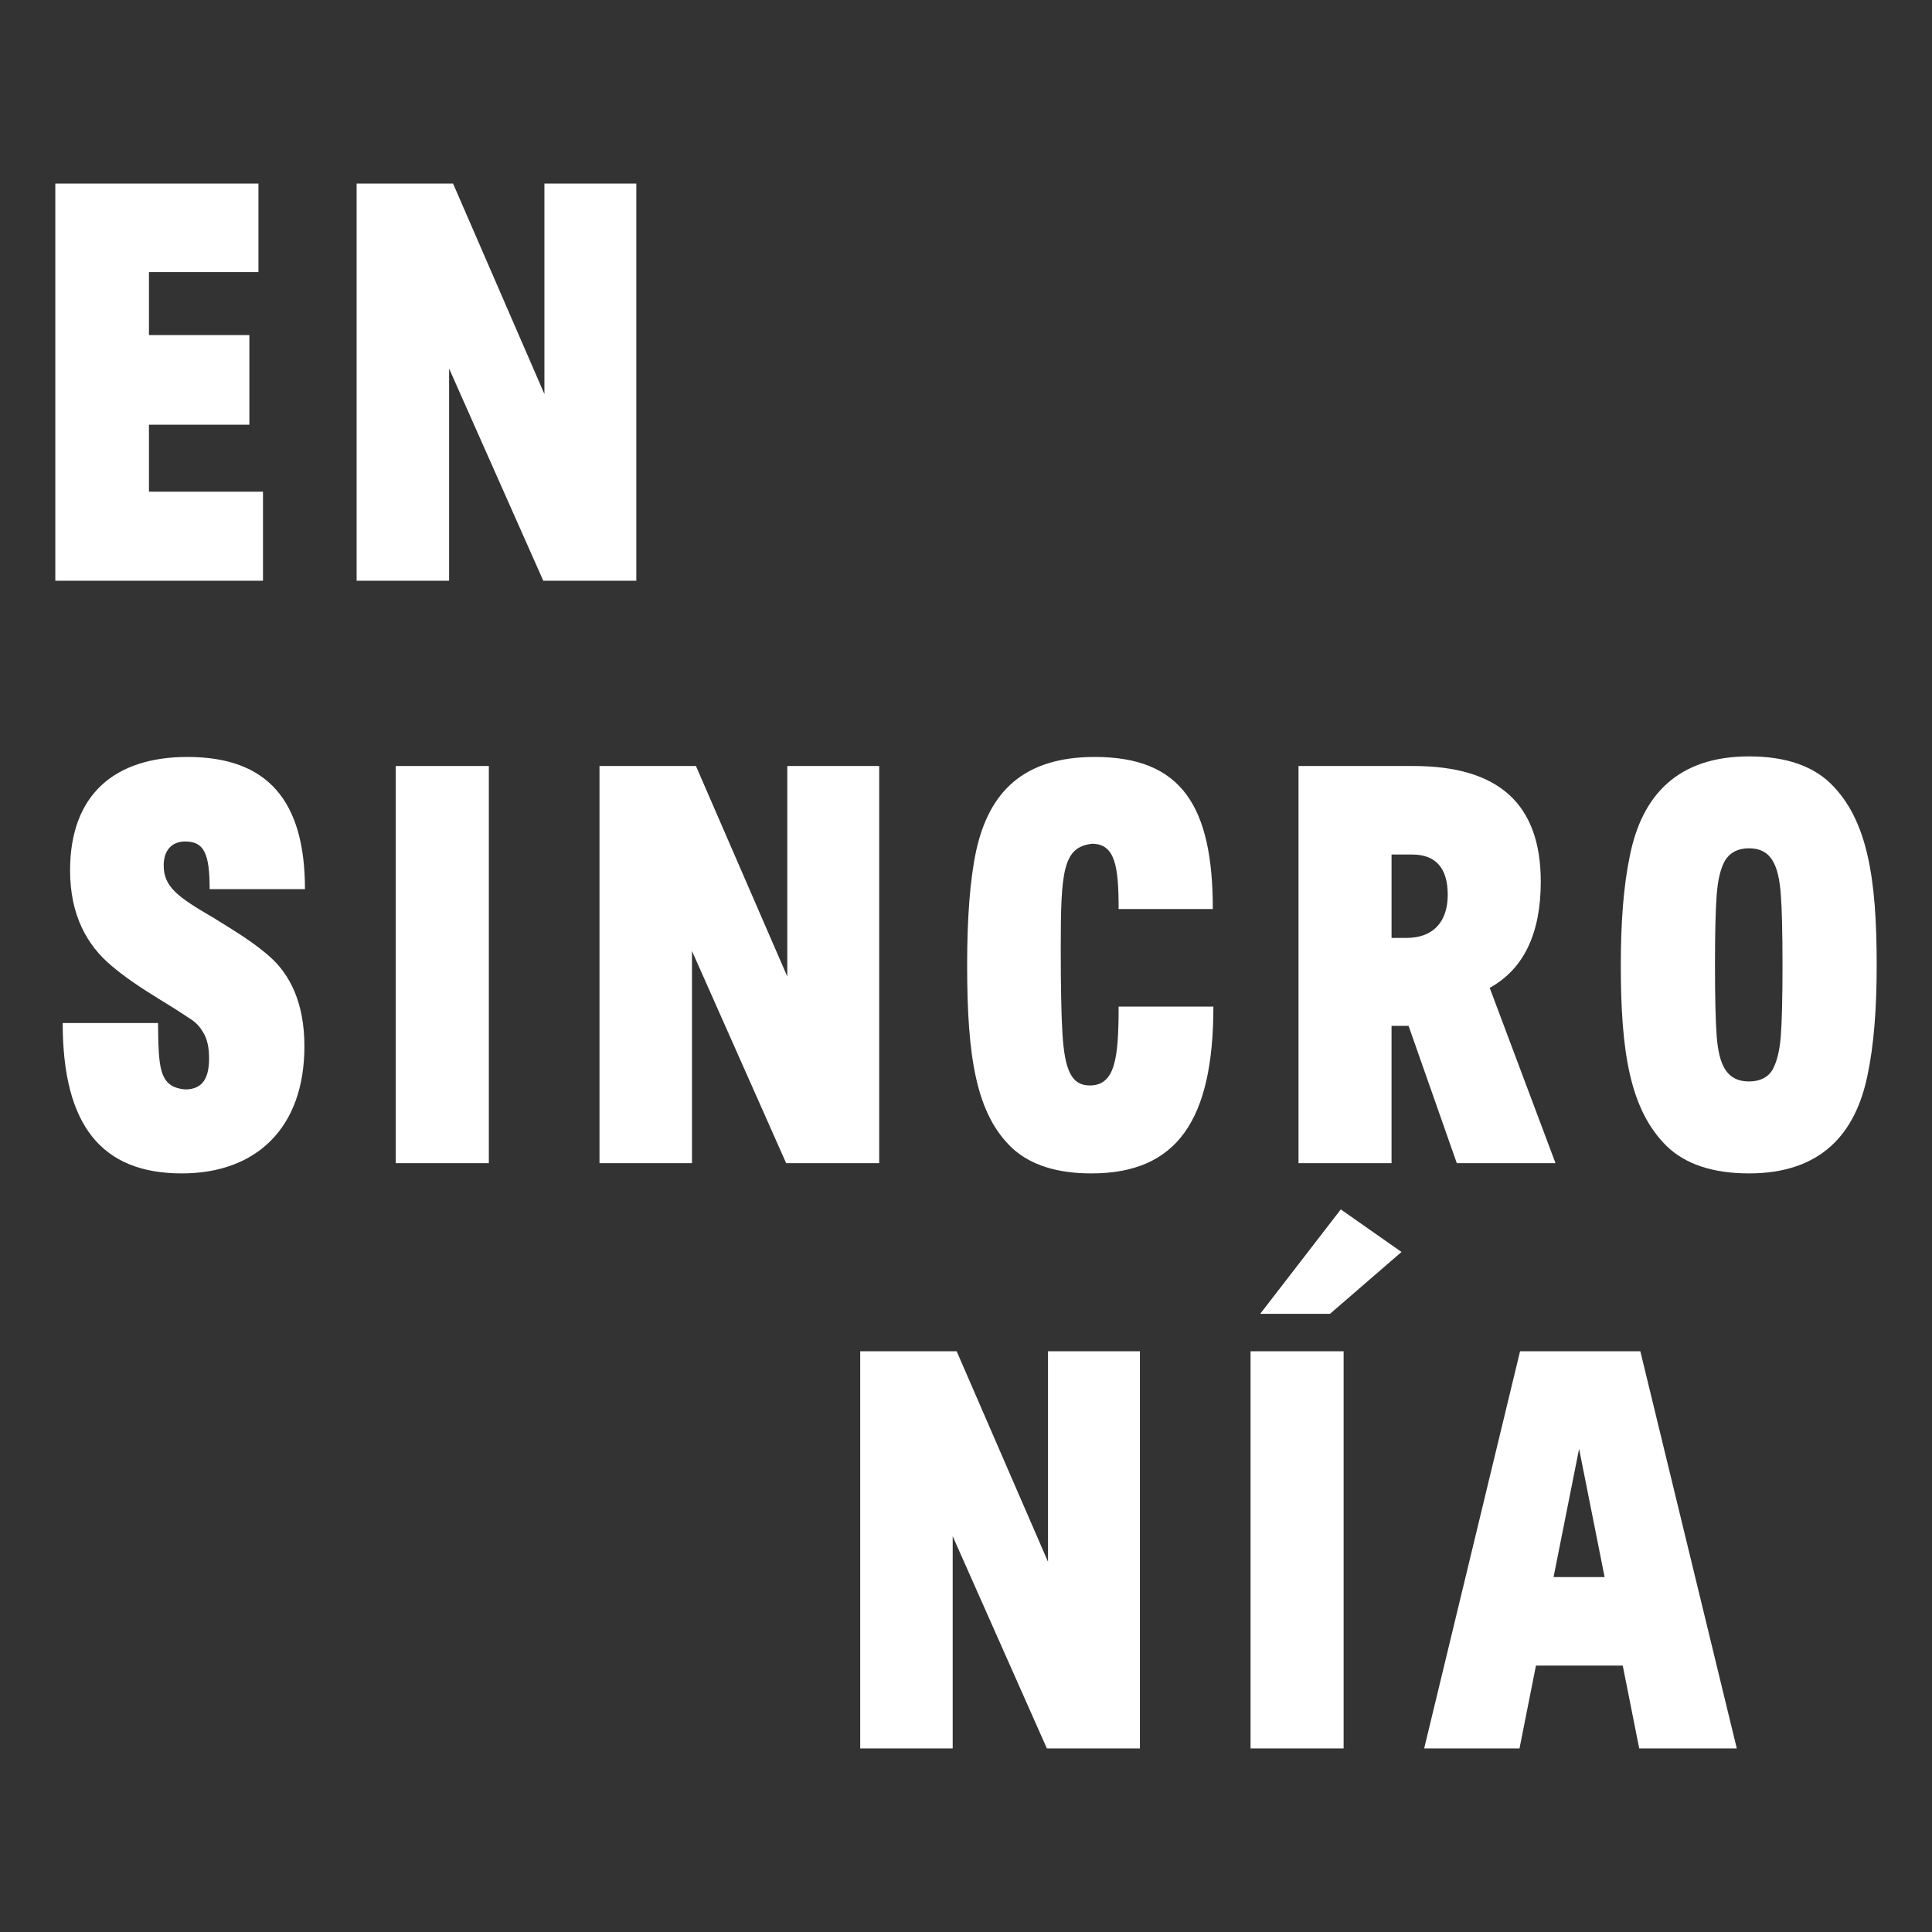 <?xml version="1.0" encoding="UTF-8"?>
<svg xmlns="http://www.w3.org/2000/svg" id="a" viewBox="0 0 1080 1080">
  <rect x="0" y="0" width="1080" height="1080" fill="#333333" stroke="none"/>
  <defs>
    <style>.c{fill:#fff;stroke-width:0px;}</style>
  </defs>
  <path class="c" d="M30.92,324.64V102.62h113.55v49.48h-61.21v35.21h56.14v50.11h-56.14v37.43h63.75v49.79H30.92Z"></path>
  <path class="c" d="M355.71,324.64h-52.01l-52.65-118.62v118.62h-51.7V102.62h53.92l51.06,117.67v-117.67h51.38v222.02Z"></path>
  <path class="c" d="M35.06,571.88h53.28c.32,24.74.32,35.84,15.22,37.11,10.15,0,13.32-6.97,13.32-17.44,0-5.71-.95-10.15-2.85-13.64-1.9-3.48-4.12-6.02-6.98-7.92-2.85-1.9-8.56-5.71-17.44-11.1-11.42-6.97-20.62-13.32-27.28-19.03-13.64-11.42-23.15-28.23-23.15-53.29,0-42.82,25.37-63.43,65.65-63.43,44.72,0,65.65,24.42,65.65,73.9h-53.28c0-19.98-3.17-26.64-13.64-26.64-7.93,0-12.05,5.39-12.05,13.32,0,11.73,7.29,17.44,27.59,29.18l9.2,5.71c9.2,5.71,16.81,11.1,22.52,16.17,11.42,10.15,19.35,26.01,19.35,50.11,0,45.67-26.96,71.05-68.51,71.05-44.72,0-66.61-26.64-66.61-84.05Z"></path>
  <path class="c" d="M273.26,650.22h-52.02v-222.02h52.02v222.02Z"></path>
  <path class="c" d="M491.48,650.22h-52.01l-52.65-118.62v118.62h-51.7v-222.02h53.92l51.06,117.67v-117.67h51.38v222.02Z"></path>
  <path class="c" d="M566.01,641.98c-20.3-19.03-25.37-50.75-25.37-102.44,0-26.33,1.59-47.9,5.07-64.07,7.29-32.98,26.64-52.33,66.29-52.33,48.53,0,65.97,27.59,65.97,85h-52.65c0-23.79-1.9-36.47-14.91-36.47-16.18,1.9-17.44,15.22-17.44,58.36,0,21.89.32,37.74.95,47.89,1.27,20.3,5.07,28.86,15.22,28.86,14.27,0,16.18-15.22,16.18-44.09h52.97c0,63.44-20.3,93.25-68.19,93.25-19.35,0-33.94-4.75-44.09-13.95Z"></path>
  <path class="c" d="M869.55,650.22h-55.19l-26.96-76.76h-9.52v76.76h-52.01v-222.02h64.07c47.89,0,71.36,21.25,71.36,64.7,0,28.86-9.52,48.85-28.55,59.31l36.79,98.01ZM789.31,477.68h-11.42v46.63h8.25c15.22,0,23.15-9.2,23.15-24.11s-6.66-22.52-19.98-22.52Z"></path>
  <path class="c" d="M1044.01,600.75c-6.66,32.98-26.01,55.19-66.29,55.19-19.98,0-35.52-5.07-45.99-15.22-20.62-20.3-25.69-52.65-25.69-101.17,0-24.42,1.59-44.72,5.07-61.22,6.66-33.3,26.33-55.5,66.61-55.5,19.98,0,35.21,5.07,45.67,15.22,20.62,20.3,25.69,52.97,25.69,101.49,0,24.42-1.59,44.72-5.07,61.21ZM995.48,499.89c-1.27-16.49-5.39-25.69-17.76-25.69-6.03,0-10.47,2.22-13.32,6.66-2.54,4.44-4.12,10.78-4.76,19.34-.63,8.25-.95,21.25-.95,39.33s.31,31.08.95,39.64c1.27,16.49,5.71,25.37,18.08,25.37,6.03,0,10.47-2.22,13-6.34,2.54-4.44,4.12-10.78,4.76-19.03.63-8.24.95-21.57.95-39.64s-.32-31.4-.95-39.65Z"></path>
  <path class="c" d="M637.22,977.38h-52.01l-52.65-118.62v118.62h-51.7v-222.02h53.92l51.06,117.67v-117.67h51.38v222.02Z"></path>
  <path class="c" d="M751.09,977.38h-52.02v-222.02h52.02v222.02ZM704.47,734.43l45.04-58.36,33.94,23.79-39.96,34.57h-39.01Z"></path>
  <path class="c" d="M907.14,931.08h-48.53l-9.2,46.31h-53.29l53.6-222.02h67.24l53.92,222.02h-54.55l-9.2-46.31ZM896.99,881.6l-14.27-71.68-14.27,71.68h28.55Z"></path>
</svg>
